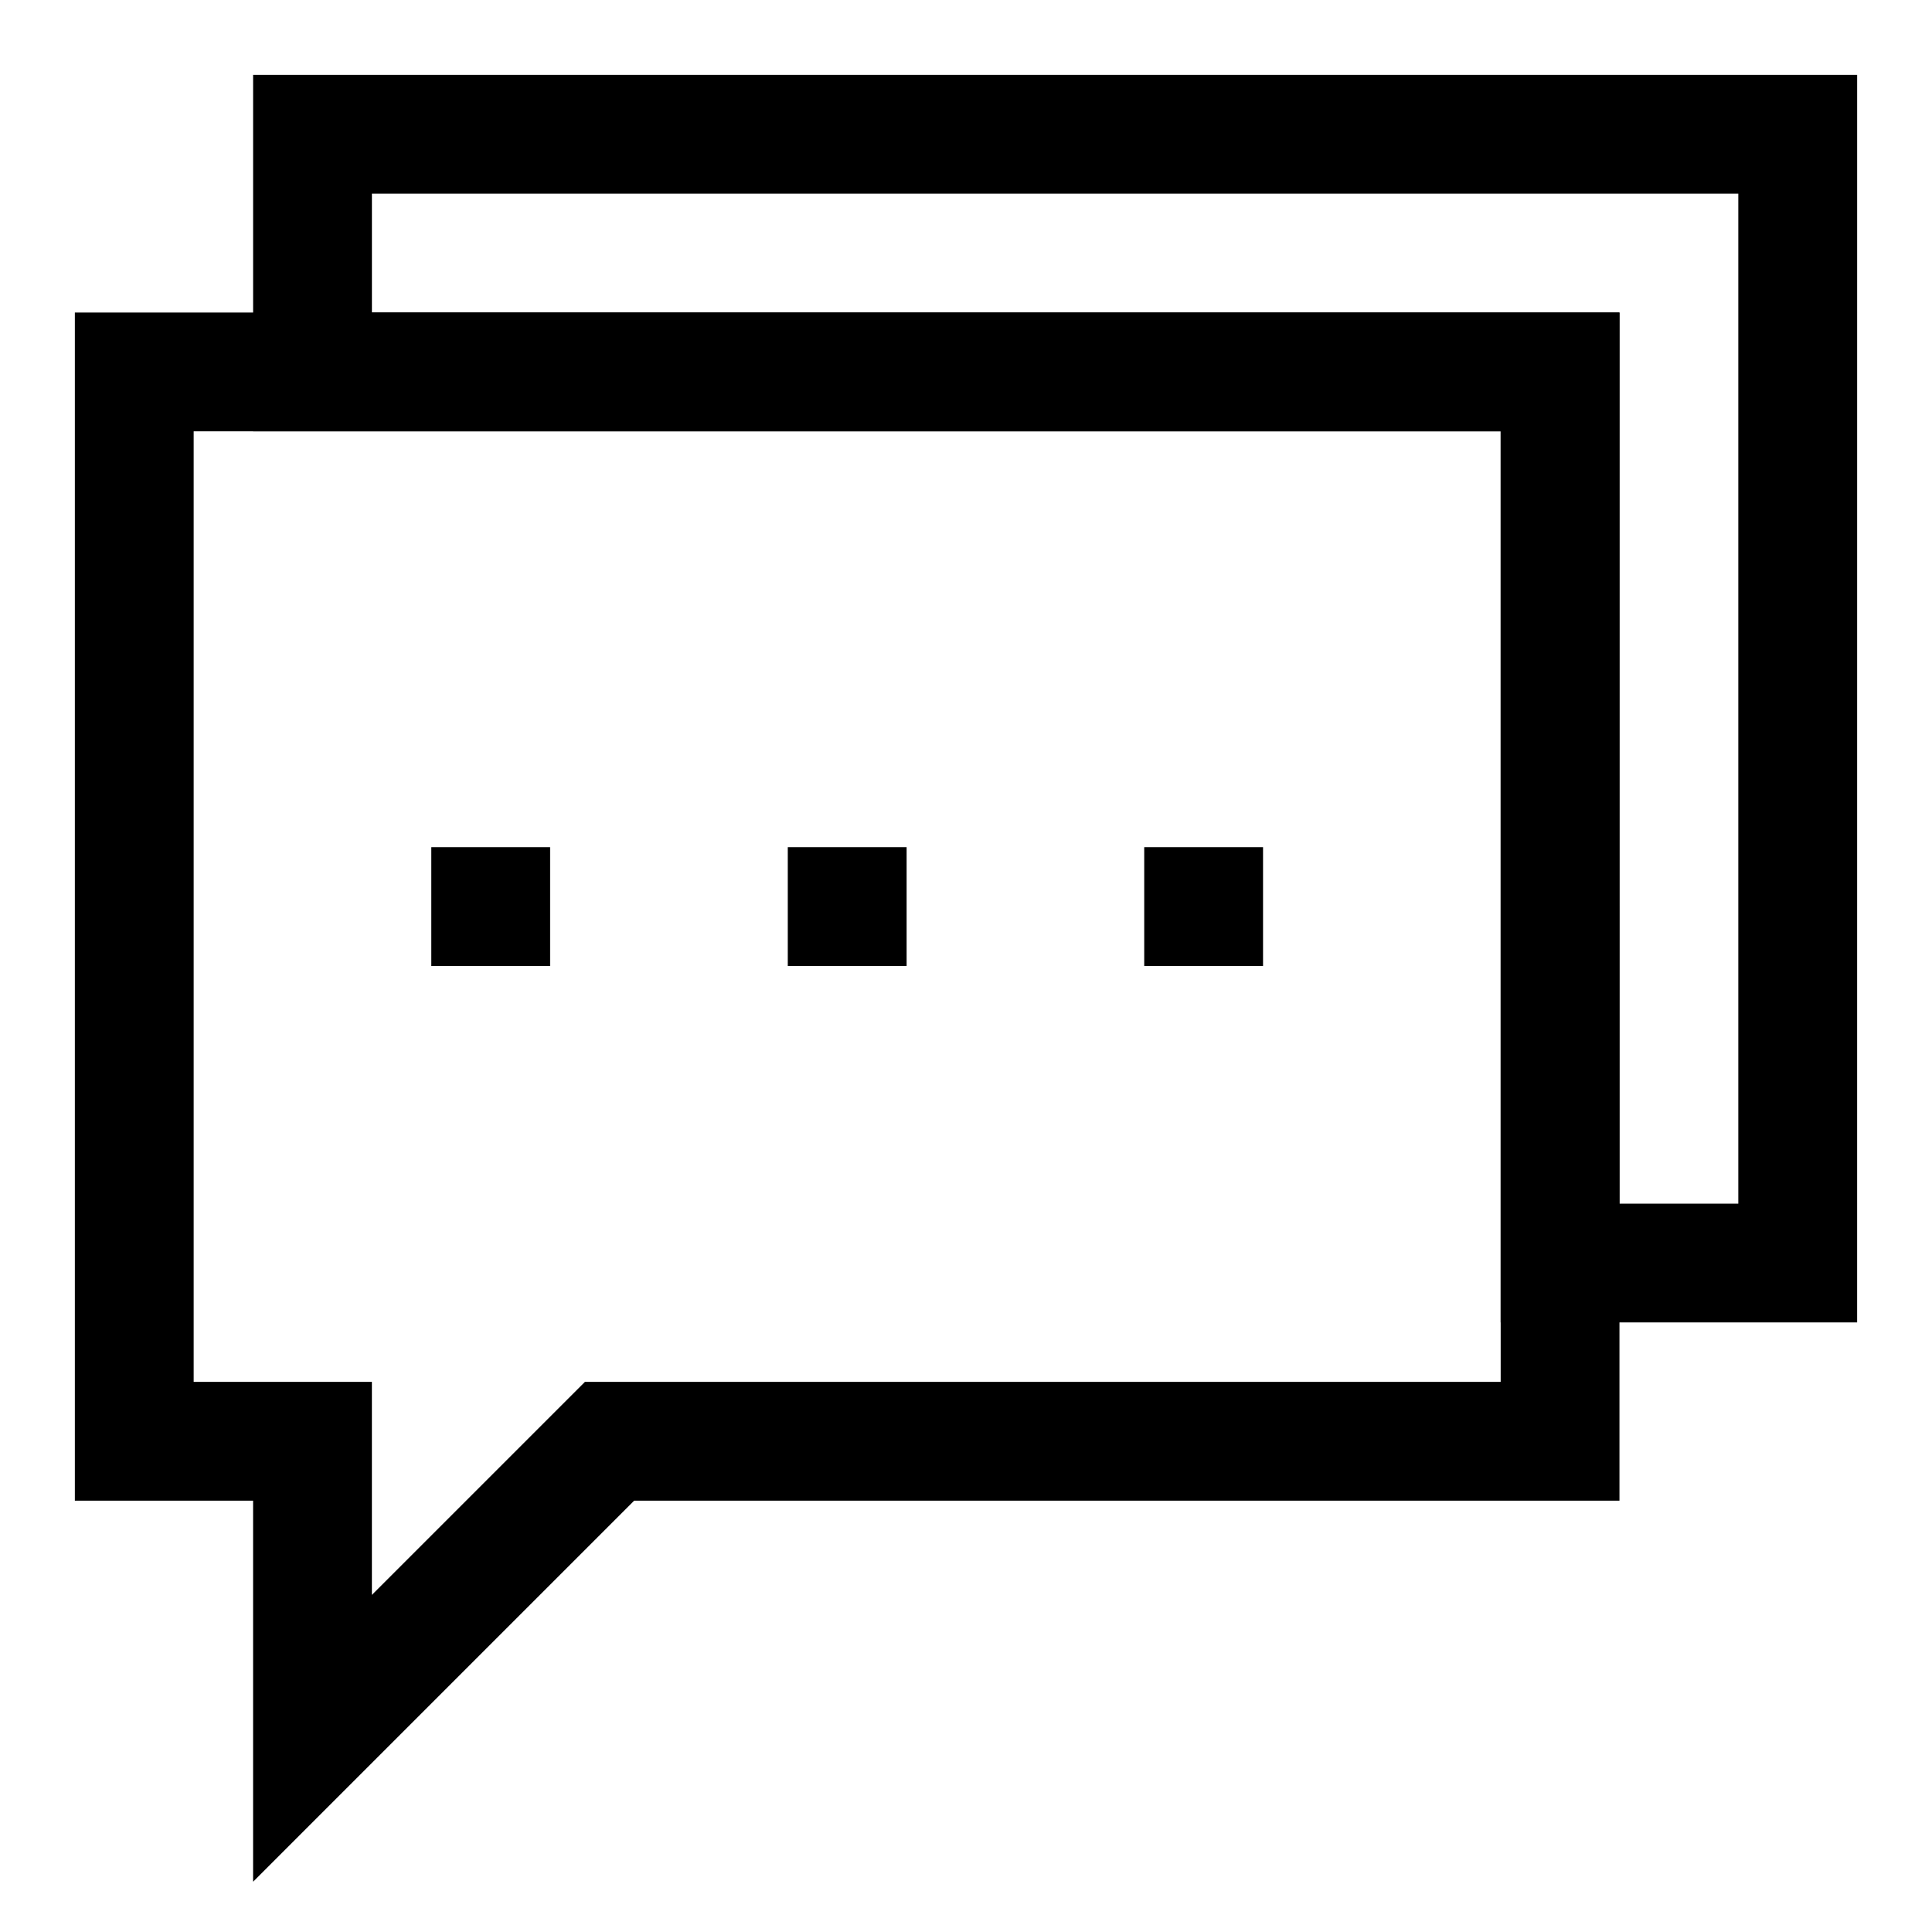 <?xml version="1.0" encoding="UTF-8"?>
<!-- Uploaded to: SVG Repo, www.svgrepo.com, Generator: SVG Repo Mixer Tools -->
<svg fill="#000000" width="800px" height="800px" version="1.1" viewBox="144 144 512 512" xmlns="http://www.w3.org/2000/svg">
 <g>
  <path d="m258.3 368.51h31.488v31.488h-31.488z"/>
  <path d="m352.77 368.51h31.488v31.488h-31.488z"/>
  <path d="m447.23 368.51h31.488v31.488h-31.488z"/>
  <path d="m211.07 642.68v-100.98h-47.234v-314.88h409.34v314.88h-261.13zm-15.746-132.47h47.23v56.457l56.461-56.457h242.68v-251.91h-346.37z"/>
  <path d="m636.16 494.46h-94.465v-236.16h-330.62v-94.465h425.09zm-62.977-31.484h31.488v-267.65h-362.11v31.488h330.62z"/>
 </g>
</svg>